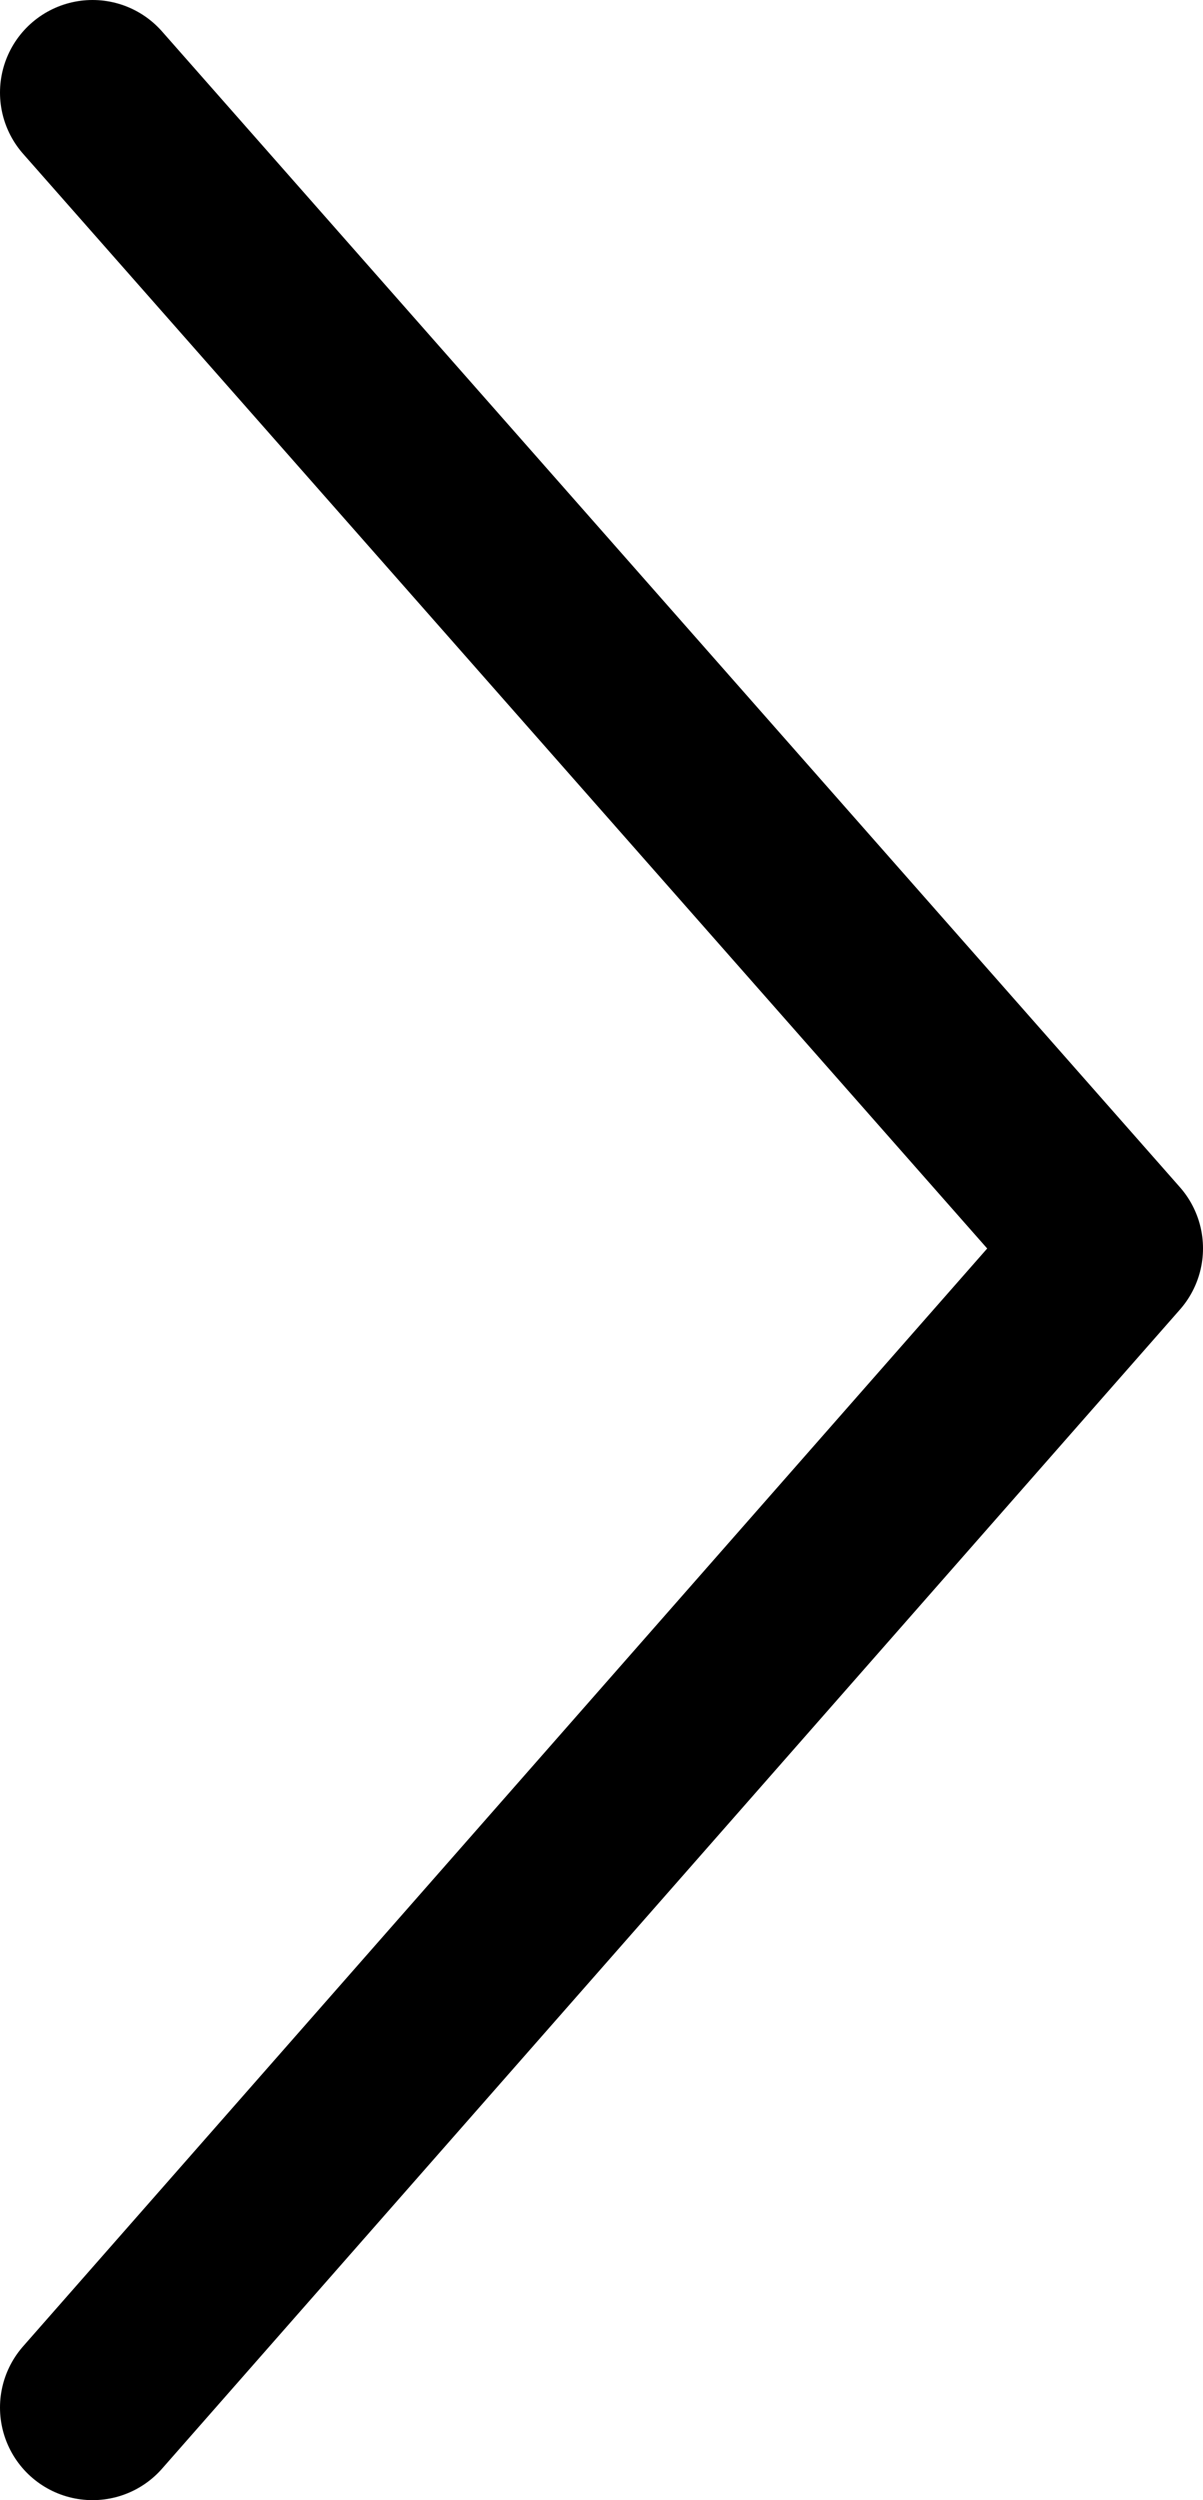 <?xml version="1.0" encoding="UTF-8"?>
<svg width="13px" height="27px" viewBox="0 0 13 27" version="1.1" xmlns="http://www.w3.org/2000/svg" xmlns:xlink="http://www.w3.org/1999/xlink">
    <!-- Generator: sketchtool 48.2 (47327) - http://www.bohemiancoding.com/sketch -->
    <title>42073720-CA01-41A5-BC04-26EAA21DCE49</title>
    <desc>Created with sketchtool.</desc>
    <defs></defs>
    <g id="Managed_grid-desktop" stroke="none" stroke-width="1" fill="none" fill-rule="evenodd" transform="translate(-1613, -7053)" stroke-linecap="round" stroke-linejoin="round">
        <g id="carusel" transform="translate(292, 6960)" stroke="#000000" stroke-width="2">
            <polyline id="Line" transform="translate(1327.5, 106.5) scale(-1, 1) rotate(-180) translate(-1327.5, -106.5) " points="1322 94 1333 106.518 1322 119"></polyline>
        </g>
    </g>
</svg>